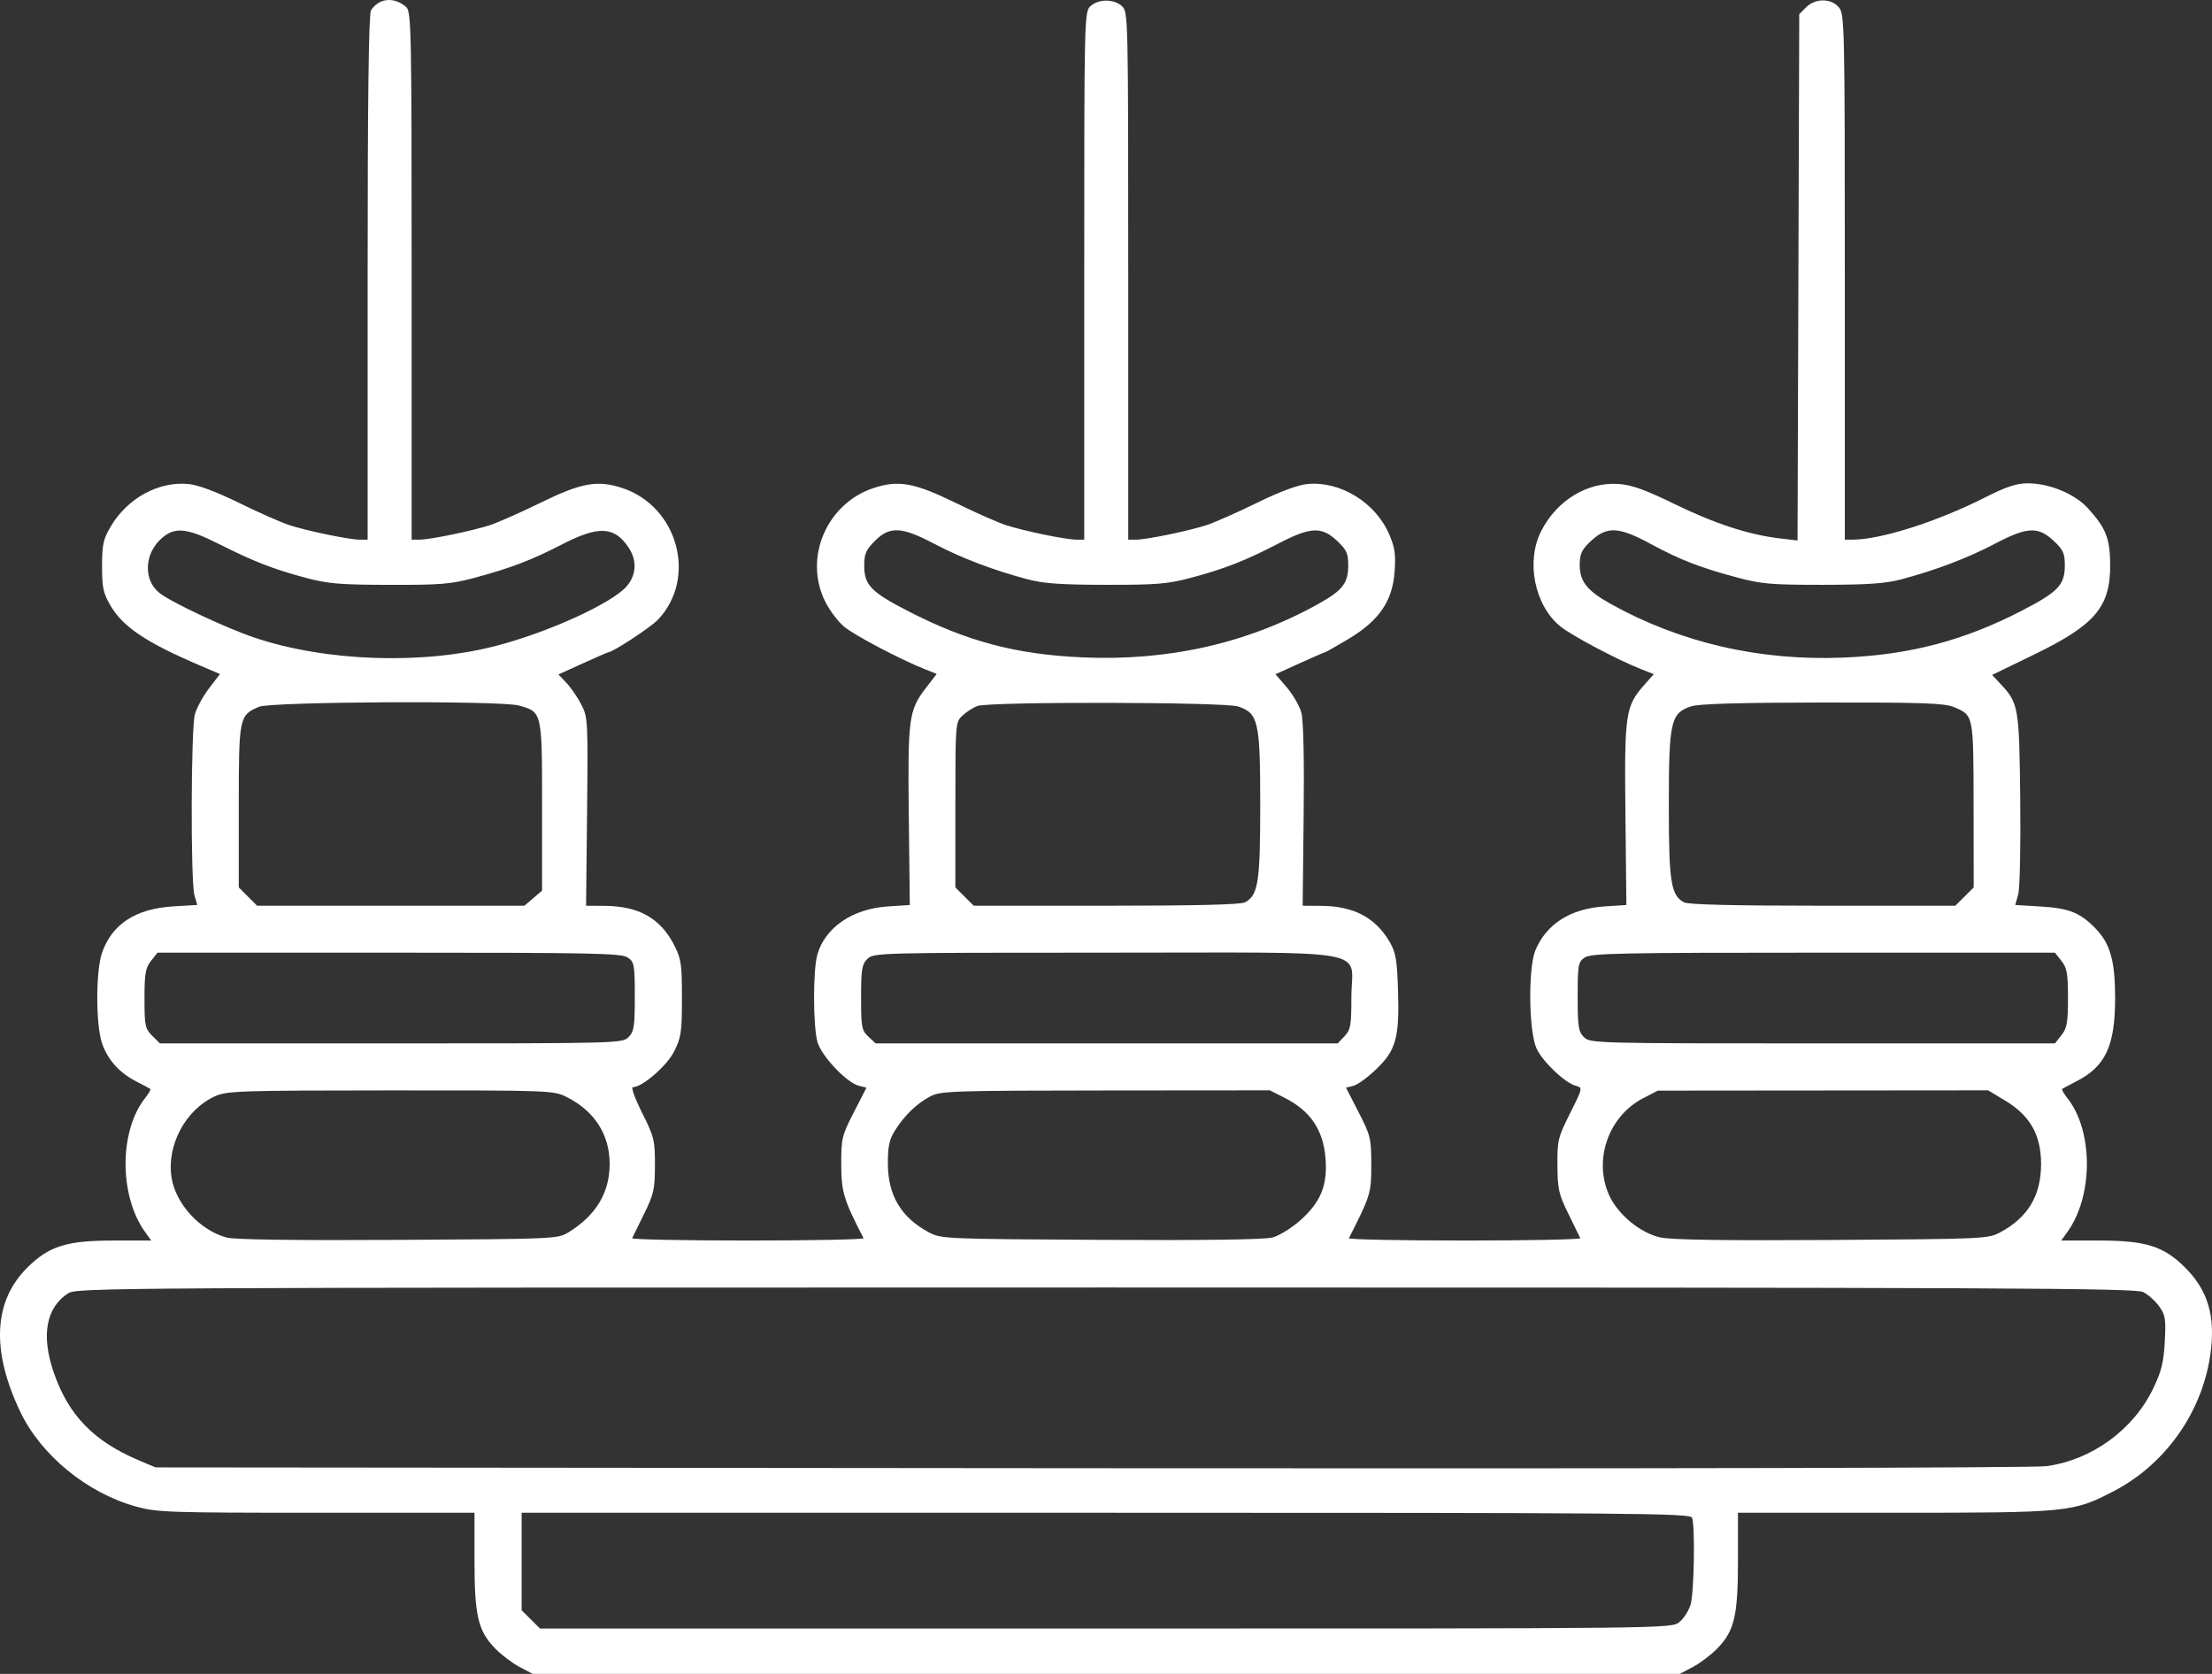 <?xml version="1.0" encoding="UTF-8"?> <svg xmlns="http://www.w3.org/2000/svg" viewBox="0 0 200.00 151.35" data-guides="{&quot;vertical&quot;:[],&quot;horizontal&quot;:[]}"><rect x="0" y="0" width="200.00" height="151.35" fill="#333333" stroke="none"/><defs></defs><path fill="#ffffff" stroke="none" fill-opacity="1" stroke-width="1" stroke-opacity="1" alignment-baseline="baseline" baseline-shift="baseline" clip-rule="evenodd" fill-rule="evenodd" id="tSvg9e7180b3fa" title="Path 1" d="M34.467 0.135C34.125 0.271 33.71 0.635 33.543 0.945C33.336 1.331 33.24 8.963 33.24 25.15C33.24 33.031 33.24 40.912 33.24 48.793C33 48.793 32.759 48.793 32.518 48.793C31.574 48.793 27.786 48.01 26.146 47.477C25.437 47.246 23.404 46.346 21.627 45.476C19.546 44.456 17.914 43.848 17.04 43.764C14.331 43.505 11.528 45.038 10.009 47.611C9.333 48.757 9.228 49.238 9.228 51.198C9.228 53.162 9.332 53.638 10.015 54.795C11.145 56.708 13.25 58.109 18.111 60.185C18.704 60.439 19.298 60.692 19.891 60.945C19.562 61.374 19.233 61.803 18.904 62.232C18.362 62.939 17.786 63.992 17.624 64.572C17.262 65.87 17.226 79.709 17.581 80.942C17.666 81.237 17.751 81.531 17.835 81.825C17.111 81.868 16.387 81.911 15.663 81.954C12.295 82.155 10.148 83.543 9.239 86.107C8.648 87.775 8.648 92.706 9.239 94.374C9.766 95.863 10.824 97.025 12.354 97.799C12.979 98.115 13.537 98.415 13.594 98.465C13.651 98.516 13.432 98.893 13.108 99.303C10.774 102.257 10.769 108.11 13.098 111.366C13.289 111.633 13.48 111.9 13.671 112.167C12.532 112.167 11.392 112.167 10.252 112.167C6.019 112.167 4.422 112.67 2.46 114.624C-0.584 117.654 -0.806 122.083 1.81 127.606C3.687 131.569 7.867 134.997 12.322 136.227C14.195 136.743 15.302 136.781 28.617 136.781C33.379 136.781 38.141 136.781 42.902 136.781C42.902 138.226 42.902 139.671 42.902 141.116C42.902 146.105 43.225 147.468 44.784 149.066C45.329 149.626 46.312 150.369 46.968 150.718C47.365 150.929 47.762 151.14 48.16 151.351C65.447 151.351 82.734 151.351 100.021 151.351C117.308 151.351 134.595 151.351 151.882 151.351C152.28 151.14 152.677 150.929 153.074 150.718C153.73 150.369 154.712 149.626 155.258 149.066C156.818 147.468 157.139 146.105 157.139 141.116C157.139 139.671 157.139 138.226 157.139 136.781C161.846 136.781 166.553 136.781 171.26 136.781C187.03 136.781 187.418 136.743 191.089 134.842C196.092 132.252 199.527 127.075 199.961 121.472C200.185 118.585 199.45 116.484 197.56 114.601C195.622 112.672 194.008 112.167 189.789 112.167C188.649 112.167 187.51 112.167 186.37 112.167C186.561 111.9 186.752 111.633 186.943 111.366C189.273 108.11 189.268 102.257 186.934 99.303C186.609 98.893 186.392 98.516 186.449 98.465C186.505 98.415 187.064 98.115 187.688 97.799C190.37 96.443 191.24 94.59 191.24 90.241C191.24 86.871 190.8 85.316 189.454 83.933C188.081 82.522 187.07 82.119 184.524 81.966C183.753 81.919 182.982 81.873 182.211 81.827C182.3 81.504 182.39 81.181 182.48 80.859C182.628 80.322 182.709 76.461 182.661 72.193C182.566 63.84 182.522 63.588 180.816 61.771C180.583 61.523 180.351 61.275 180.118 61.027C181.381 60.414 182.645 59.8 183.908 59.187C189.442 56.5 190.814 54.88 190.793 51.056C190.781 48.688 190.412 47.75 188.786 45.959C187.603 44.655 185.301 43.7 183.343 43.701C182.318 43.702 181.408 44.003 179.447 44.995C175.154 47.165 170.043 48.793 167.524 48.793C167.283 48.793 167.042 48.793 166.801 48.793C166.801 40.882 166.801 32.97 166.801 25.059C166.801 2.415 166.777 1.295 166.277 0.681C165.585 -0.17 164.147 -0.181 163.304 0.657C163.096 0.864 162.889 1.071 162.681 1.278C162.655 9.21 162.63 17.142 162.604 25.074C162.578 33.006 162.553 40.938 162.527 48.869C162.005 48.808 161.482 48.747 160.959 48.686C158.139 48.356 155.069 47.358 151.458 45.598C148.732 44.27 147.545 43.843 146.343 43.759C143.522 43.563 140.778 45.23 139.354 48.005C137.95 50.74 138.737 54.715 141.06 56.621C142.082 57.46 146.262 59.674 148.432 60.525C148.798 60.668 149.163 60.812 149.528 60.955C149.245 61.276 148.963 61.597 148.68 61.917C146.959 63.868 146.868 64.498 146.964 73.599C146.993 76.343 147.022 79.086 147.051 81.83C146.388 81.873 145.725 81.916 145.062 81.959C141.999 82.158 139.824 83.538 138.826 85.917C138.16 87.506 138.22 93.249 138.92 94.783C139.478 96.006 141.526 97.943 142.523 98.192C143.105 98.338 143.087 98.417 141.962 100.657C140.868 102.837 140.8 103.112 140.816 105.377C140.832 107.526 140.938 107.992 141.811 109.762C142.349 110.851 142.831 111.838 142.884 111.955C142.936 112.071 138.226 112.167 132.417 112.167C126.608 112.167 121.903 112.072 121.963 111.955C123.932 108.066 123.986 107.889 123.986 105.317C123.986 102.935 123.924 102.68 122.843 100.572C122.462 99.829 122.081 99.087 121.7 98.345C121.926 98.288 122.153 98.232 122.379 98.175C122.751 98.082 123.68 97.404 124.442 96.669C126.227 94.948 126.537 93.818 126.402 89.541C126.314 86.752 126.203 86.116 125.636 85.148C124.358 82.964 122.393 81.928 119.487 81.907C118.918 81.903 118.35 81.899 117.782 81.895C117.812 79.17 117.842 76.446 117.872 73.721C117.929 68.592 117.851 65.134 117.663 64.44C117.499 63.831 116.905 62.8 116.345 62.148C116.005 61.753 115.665 61.358 115.326 60.963C116.055 60.632 116.784 60.301 117.513 59.97C118.716 59.425 119.746 58.978 119.803 58.978C119.859 58.978 120.806 58.441 121.907 57.785C124.691 56.124 125.902 54.364 126.094 51.697C126.207 50.114 126.117 49.494 125.598 48.294C124.36 45.429 121.182 43.48 118.21 43.764C117.337 43.848 115.705 44.456 113.624 45.476C111.847 46.346 109.813 47.246 109.105 47.477C107.465 48.01 103.676 48.793 102.733 48.793C102.492 48.793 102.251 48.793 102.01 48.793C102.01 40.839 102.01 32.884 102.01 24.93C102.01 1.375 102.003 1.06 101.438 0.552C100.705 -0.109 99.337 -0.109 98.604 0.552C98.039 1.06 98.032 1.375 98.032 24.93C98.032 32.884 98.032 40.839 98.032 48.793C97.791 48.793 97.55 48.793 97.309 48.793C96.366 48.793 92.577 48.01 90.937 47.477C90.229 47.246 88.195 46.346 86.418 45.476C82.681 43.646 81.234 43.383 78.985 44.127C74.732 45.534 72.638 50.451 74.613 54.396C75.018 55.205 75.793 56.231 76.336 56.676C77.288 57.458 81.411 59.627 83.617 60.507C83.975 60.65 84.332 60.793 84.69 60.935C84.358 61.367 84.027 61.8 83.696 62.232C82.164 64.229 82.069 64.952 82.17 73.83C82.2 76.497 82.23 79.163 82.26 81.83C81.597 81.873 80.934 81.916 80.271 81.959C77.064 82.167 74.583 83.873 73.894 86.343C73.503 87.745 73.511 92.762 73.907 94.201C74.257 95.474 76.547 97.896 77.663 98.175C77.889 98.232 78.116 98.288 78.342 98.345C77.961 99.087 77.58 99.829 77.199 100.572C76.118 102.679 76.056 102.935 76.061 105.29C76.067 107.769 76.281 108.475 78.077 111.955C78.138 112.071 73.434 112.167 67.625 112.167C61.816 112.167 57.106 112.071 57.158 111.955C57.21 111.838 57.694 110.851 58.232 109.762C59.114 107.978 59.211 107.542 59.216 105.363C59.221 103.094 59.15 102.8 58.06 100.624C57.421 99.348 57.039 98.304 57.212 98.304C58.071 98.304 60.292 96.382 60.954 95.066C61.587 93.807 61.658 93.321 61.658 90.241C61.658 87.128 61.592 86.687 60.935 85.416C59.701 83.024 57.754 81.929 54.695 81.907C54.127 81.903 53.559 81.899 52.99 81.895C53.02 79.059 53.05 76.224 53.081 73.389C53.168 65.14 53.152 64.847 52.558 63.699C52.221 63.047 51.618 62.17 51.218 61.748C50.976 61.493 50.734 61.238 50.491 60.982C51.228 60.648 51.964 60.314 52.7 59.98C53.915 59.429 54.95 58.978 55 58.978C55.398 58.978 58.843 56.716 59.495 56.027C63.058 52.26 61.303 45.793 56.266 44.127C54.016 43.383 52.569 43.646 48.832 45.476C47.055 46.346 45.022 47.246 44.313 47.477C42.673 48.01 38.885 48.793 37.941 48.793C37.7 48.793 37.46 48.793 37.219 48.793C37.219 40.839 37.219 32.884 37.219 24.93C37.219 2.558 37.188 1.04 36.721 0.632C36.03 0.028 35.199 -0.155 34.467 0.135ZM14.531 48.75C13.027 50.149 12.976 52.479 14.425 53.619C15.5 54.466 20.455 56.794 23.01 57.653C29.458 59.82 38.178 60.122 44.812 58.408C49.587 57.175 55.379 54.53 56.683 52.987C57.546 51.966 57.605 50.672 56.842 49.519C55.566 47.592 54.14 47.515 50.869 49.197C48.014 50.665 46.211 51.355 42.902 52.245C40.78 52.816 39.849 52.894 35.23 52.882C30.703 52.872 29.645 52.782 27.614 52.237C24.674 51.447 22.976 50.785 19.811 49.195C16.825 47.694 15.762 47.605 14.531 48.75ZM79.106 48.906C78.296 49.713 78.14 50.072 78.14 51.131C78.14 52.885 78.737 53.514 82.02 55.211C87.385 57.986 91.835 59.171 97.89 59.439C105.661 59.782 112.814 58.16 119.194 54.608C121.406 53.376 121.902 52.733 121.902 51.098C121.902 50.033 121.753 49.71 120.888 48.897C119.49 47.585 118.496 47.633 115.566 49.156C112.614 50.691 110.73 51.429 107.694 52.239C105.587 52.801 104.607 52.883 100.021 52.878C95.944 52.873 94.349 52.762 92.917 52.381C89.811 51.556 86.92 50.456 84.476 49.17C81.515 47.613 80.457 47.561 79.106 48.906ZM143.887 48.88C143.053 49.641 142.855 50.028 142.831 50.953C142.789 52.522 143.457 53.393 145.624 54.6C151.935 58.113 159.12 59.773 166.66 59.459C172.686 59.208 177.566 57.925 182.814 55.211C186.1 53.511 186.693 52.886 186.693 51.122C186.693 50.03 186.55 49.715 185.678 48.897C184.277 47.58 183.284 47.631 180.358 49.17C177.913 50.456 175.022 51.556 171.916 52.381C170.484 52.762 168.889 52.873 164.812 52.878C160.22 52.883 159.25 52.802 157.139 52.237C153.712 51.321 151.93 50.631 149.281 49.198C146.372 47.624 145.33 47.562 143.887 48.88ZM23.402 63.911C21.623 64.682 21.589 64.85 21.589 72.926C21.589 75.364 21.589 77.802 21.589 80.24C21.866 80.516 22.143 80.792 22.42 81.068C22.697 81.343 22.974 81.619 23.25 81.894C27.278 81.894 31.306 81.894 35.334 81.894C39.362 81.894 43.389 81.894 47.417 81.894C47.683 81.667 47.949 81.439 48.215 81.212C48.48 80.984 48.746 80.757 49.012 80.529C49.012 77.984 49.012 75.44 49.012 72.895C49.012 64.336 49.021 64.375 46.909 63.791C45.245 63.331 24.496 63.437 23.402 63.911ZM88.37 63.835C87.98 63.983 87.372 64.374 87.02 64.703C86.388 65.294 86.381 65.39 86.381 72.771C86.381 75.261 86.381 77.751 86.381 80.24C86.658 80.516 86.934 80.792 87.211 81.068C87.488 81.343 87.765 81.619 88.042 81.894C92.034 81.894 96.026 81.894 100.018 81.894C108.053 81.894 112.182 81.794 112.567 81.589C113.762 80.952 113.945 79.777 113.945 72.779C113.945 65.243 113.775 64.487 111.956 63.88C110.719 63.468 89.445 63.427 88.37 63.835ZM152.877 63.874C151.057 64.492 150.889 65.247 150.888 72.779C150.888 79.777 151.072 80.952 152.266 81.589C152.651 81.794 156.78 81.894 164.815 81.894C168.807 81.894 172.799 81.894 176.792 81.894C177.069 81.619 177.345 81.343 177.622 81.068C177.899 80.792 178.176 80.516 178.453 80.24C178.45 77.758 178.446 75.275 178.443 72.792C178.434 64.598 178.45 64.678 176.657 63.932C175.799 63.575 173.838 63.507 164.75 63.52C157.105 63.532 153.576 63.637 152.877 63.874ZM13.653 86.884C13.152 87.518 13.064 88.026 13.064 90.292C13.064 92.741 13.12 93.01 13.762 93.648C13.994 93.88 14.227 94.111 14.459 94.343C21.426 94.343 28.392 94.343 35.359 94.343C55.88 94.343 56.269 94.333 56.827 93.777C57.326 93.28 57.395 92.834 57.395 90.115C57.395 87.237 57.351 86.988 56.763 86.579C56.206 86.19 53.684 86.138 35.187 86.138C28.205 86.138 21.224 86.138 14.242 86.138C14.046 86.387 13.85 86.635 13.653 86.884ZM78.424 86.704C77.929 87.197 77.856 87.647 77.856 90.191C77.856 92.879 77.908 93.162 78.513 93.728C78.732 93.933 78.952 94.138 79.171 94.343C86.134 94.343 93.097 94.343 100.061 94.343C107.024 94.343 113.987 94.343 120.951 94.343C121.157 94.125 121.363 93.907 121.569 93.688C122.119 93.105 122.186 92.721 122.186 90.163C122.186 85.667 124.79 86.138 99.967 86.138C79.371 86.138 78.982 86.148 78.424 86.704ZM143.278 86.579C142.692 86.988 142.647 87.237 142.647 90.115C142.647 92.834 142.716 93.28 143.215 93.777C143.773 94.333 144.162 94.343 164.792 94.343C171.795 94.343 178.797 94.343 185.8 94.343C185.996 94.094 186.193 93.846 186.389 93.597C186.888 92.966 186.978 92.454 186.978 90.241C186.978 88.027 186.888 87.516 186.389 86.884C186.193 86.635 185.996 86.387 185.8 86.138C178.819 86.138 171.837 86.138 164.855 86.138C146.358 86.138 143.837 86.19 143.278 86.579ZM19.447 99.118C16.788 100.32 15.066 103.522 15.506 106.444C15.867 108.84 18.069 111.245 20.5 111.897C21.213 112.088 26.656 112.162 36.016 112.108C50.273 112.026 50.444 112.019 51.427 111.408C53.902 109.87 55.122 107.833 55.122 105.235C55.122 102.582 53.744 100.443 51.226 99.185C50.053 98.599 49.731 98.587 35.312 98.593C21.651 98.599 20.512 98.637 19.447 99.118ZM84.102 99.138C82.887 99.778 81.761 100.87 80.908 102.234C80.403 103.043 80.272 103.667 80.278 105.235C80.289 108.086 81.478 110.079 83.965 111.415C85.081 112.014 85.367 112.027 99.528 112.106C108.951 112.159 114.337 112.084 115.059 111.89C115.668 111.727 116.808 111.019 117.593 110.316C119.435 108.667 120.043 107.156 119.846 104.714C119.64 102.154 118.482 100.445 116.157 99.266C115.71 99.04 115.264 98.813 114.817 98.587C109.864 98.591 104.912 98.595 99.959 98.599C86.033 98.611 85.04 98.645 84.102 99.138ZM148.561 99.304C145.461 100.911 144.076 104.784 145.455 107.988C146.218 109.758 148.295 111.492 150.13 111.888C151.139 112.107 156 112.178 165.665 112.116C179.447 112.027 179.754 112.013 180.868 111.415C183.37 110.071 184.553 108.079 184.546 105.223C184.539 102.608 183.543 100.86 181.288 99.506C180.778 99.2 180.267 98.893 179.757 98.587C174.779 98.591 169.802 98.596 164.824 98.6C159.847 98.605 154.87 98.609 149.893 98.613C149.449 98.844 149.005 99.074 148.561 99.304ZM6.142 116.948C4.154 118.253 3.707 120.766 4.867 124.119C6.196 127.961 8.463 130.304 12.517 132.024C13.031 132.243 13.545 132.461 14.059 132.679C42.239 132.704 70.42 132.729 98.6 132.754C148.997 132.798 183.905 132.724 185.034 132.568C189.141 132.003 192.887 129.278 194.68 125.551C195.428 123.997 195.631 123.179 195.731 121.312C195.842 119.267 195.784 118.898 195.231 118.125C194.887 117.644 194.238 117.062 193.789 116.831C193.073 116.462 181.666 116.411 99.964 116.413C9.329 116.415 6.934 116.428 6.142 116.948ZM47.165 141.188C47.165 142.657 47.165 144.126 47.165 145.595C47.442 145.87 47.719 146.146 47.995 146.422C48.272 146.697 48.549 146.973 48.826 147.249C65.871 147.249 82.916 147.249 99.961 147.249C151.045 147.249 151.096 147.249 151.835 146.67C152.24 146.351 152.705 145.62 152.866 145.043C153.18 143.916 153.274 137.968 152.989 137.228C152.832 136.823 147.899 136.781 99.99 136.781C82.382 136.781 64.773 136.781 47.165 136.781C47.165 138.25 47.165 139.719 47.165 141.188Z"></path></svg> 